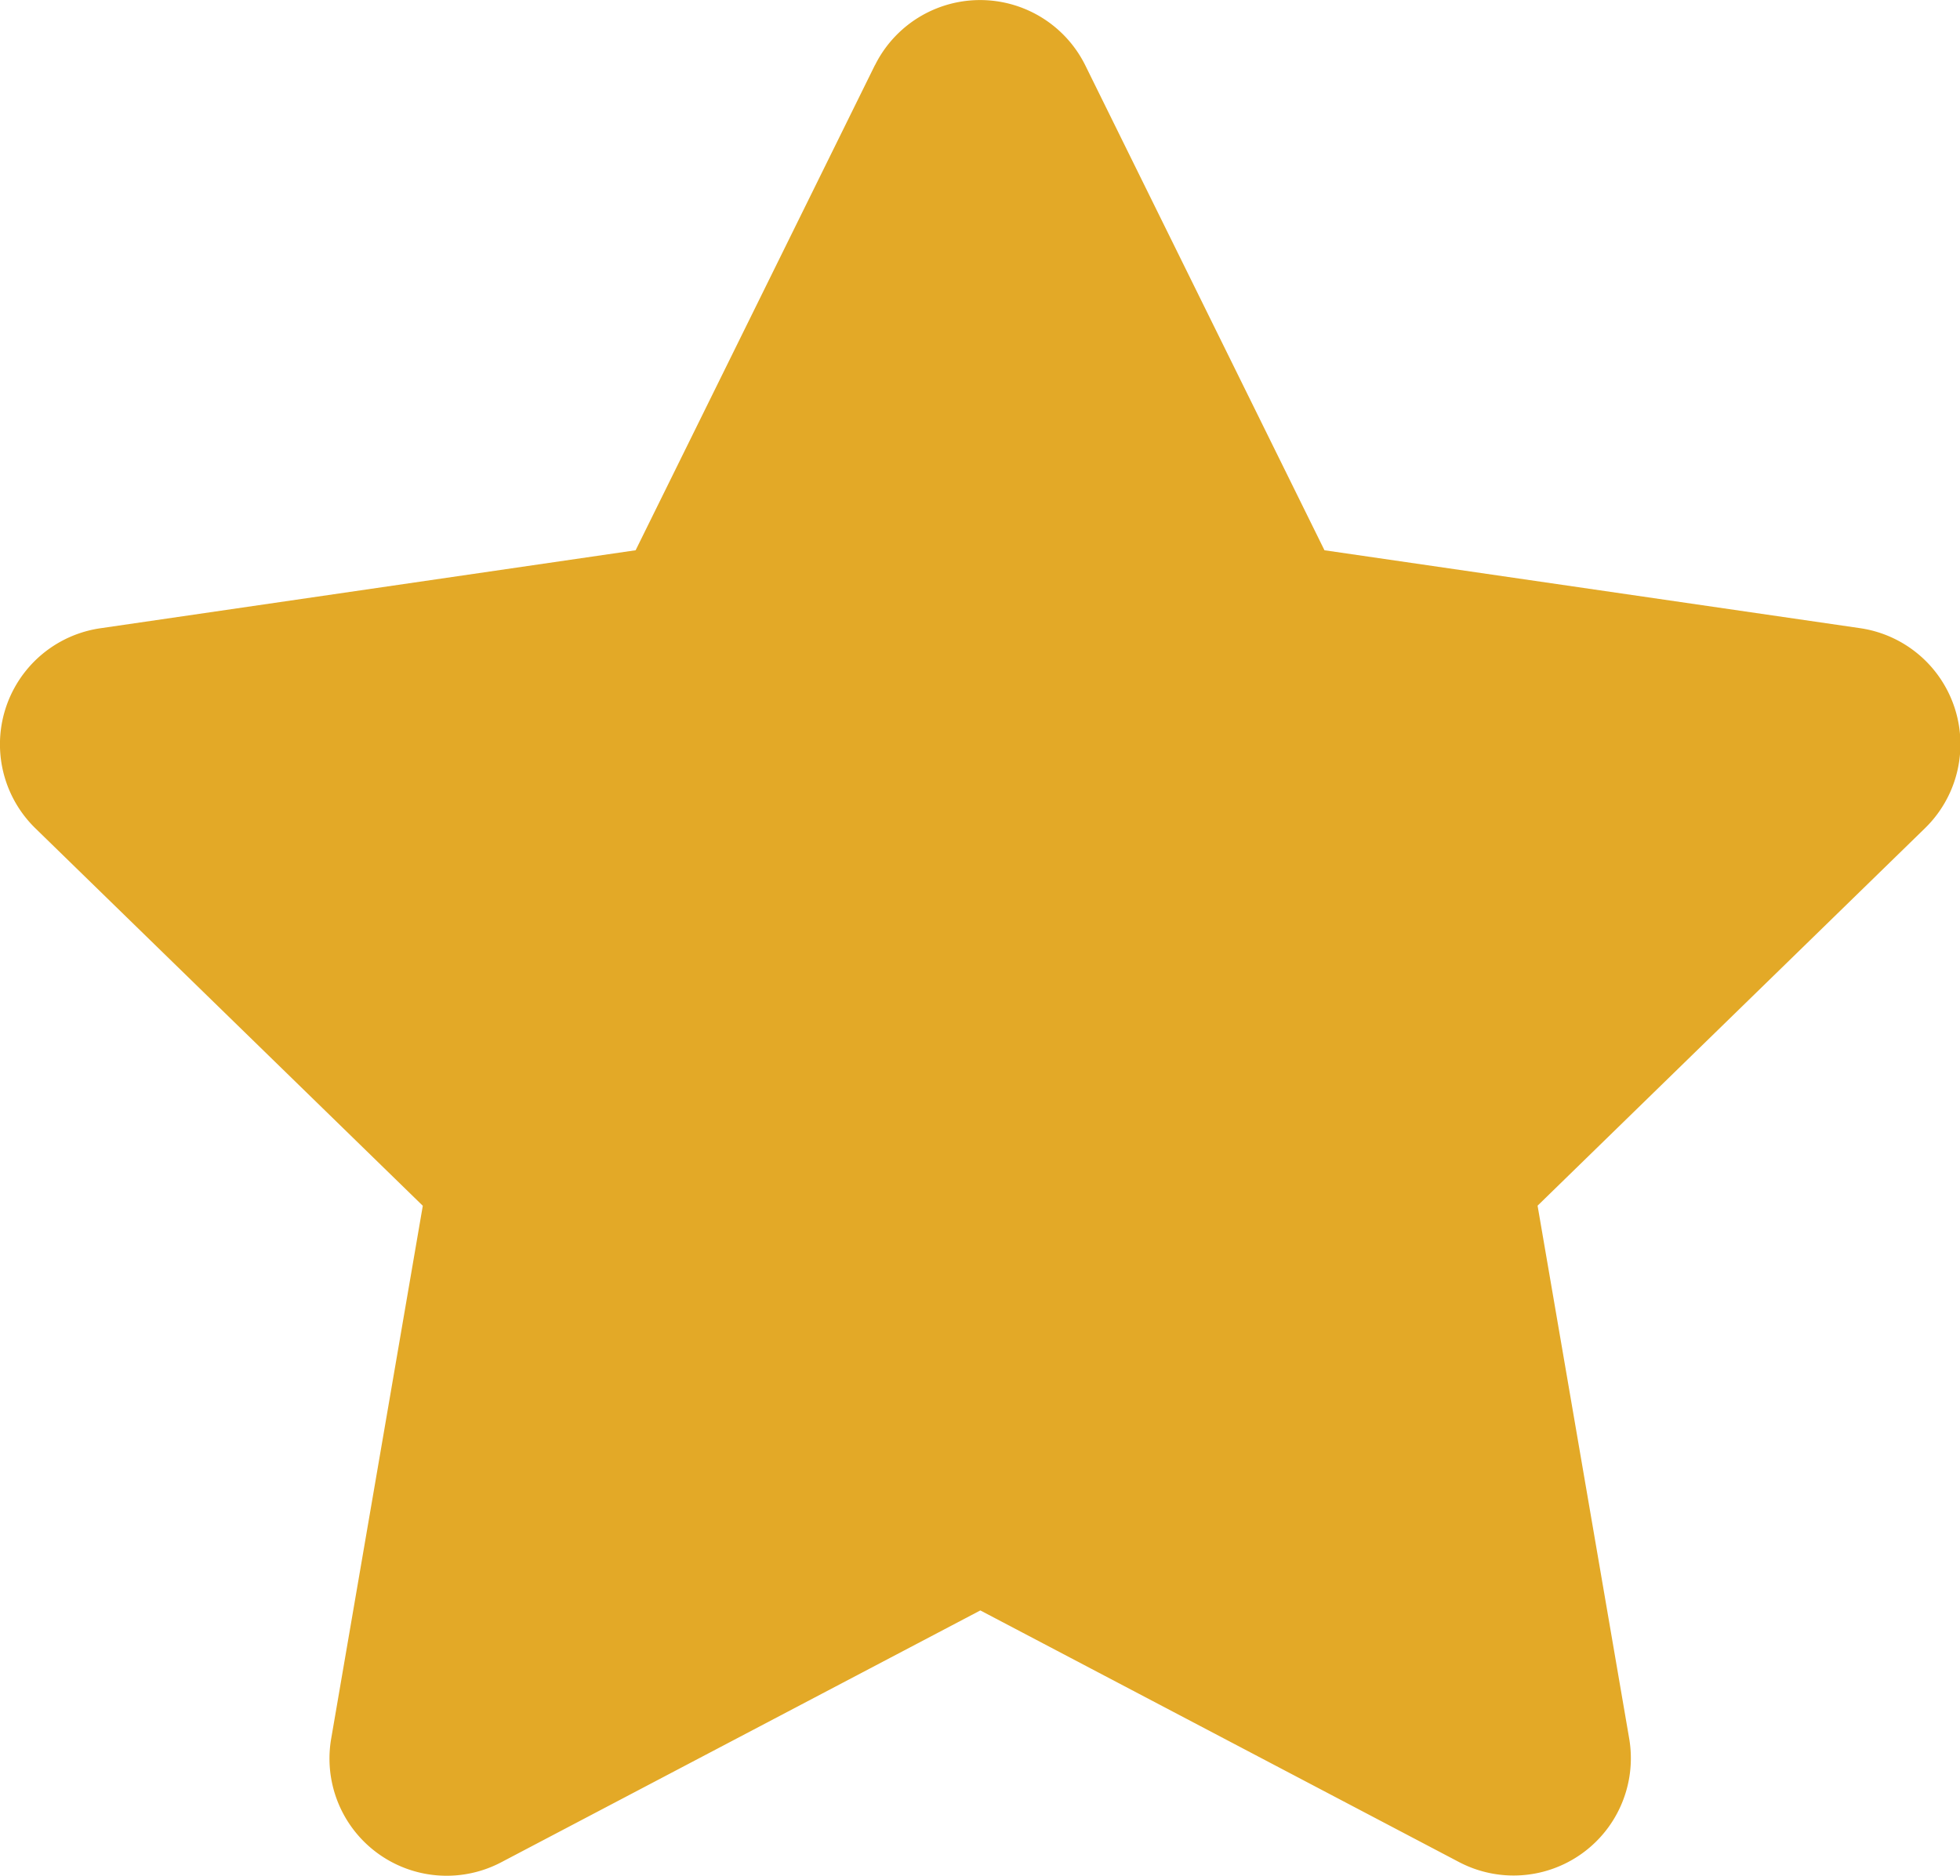 <svg xmlns="http://www.w3.org/2000/svg" width="20.555" height="19.674" viewBox="0 0 20.555 19.674">
  <path id="Icon_awesome-star" data-name="Icon awesome-star" d="M10.616.683,8.107,5.77l-5.613.818a1.23,1.23,0,0,0-.68,2.1l4.061,3.957-.961,5.59A1.229,1.229,0,0,0,6.7,19.529l5.022-2.64,5.022,2.64a1.23,1.23,0,0,0,1.783-1.295l-.961-5.59,4.061-3.957a1.23,1.23,0,0,0-.68-2.1L15.331,5.77,12.822.683a1.231,1.231,0,0,0-2.205,0Z" transform="translate(-1.441 0.001)" fill="#e3a927"/>
</svg>
